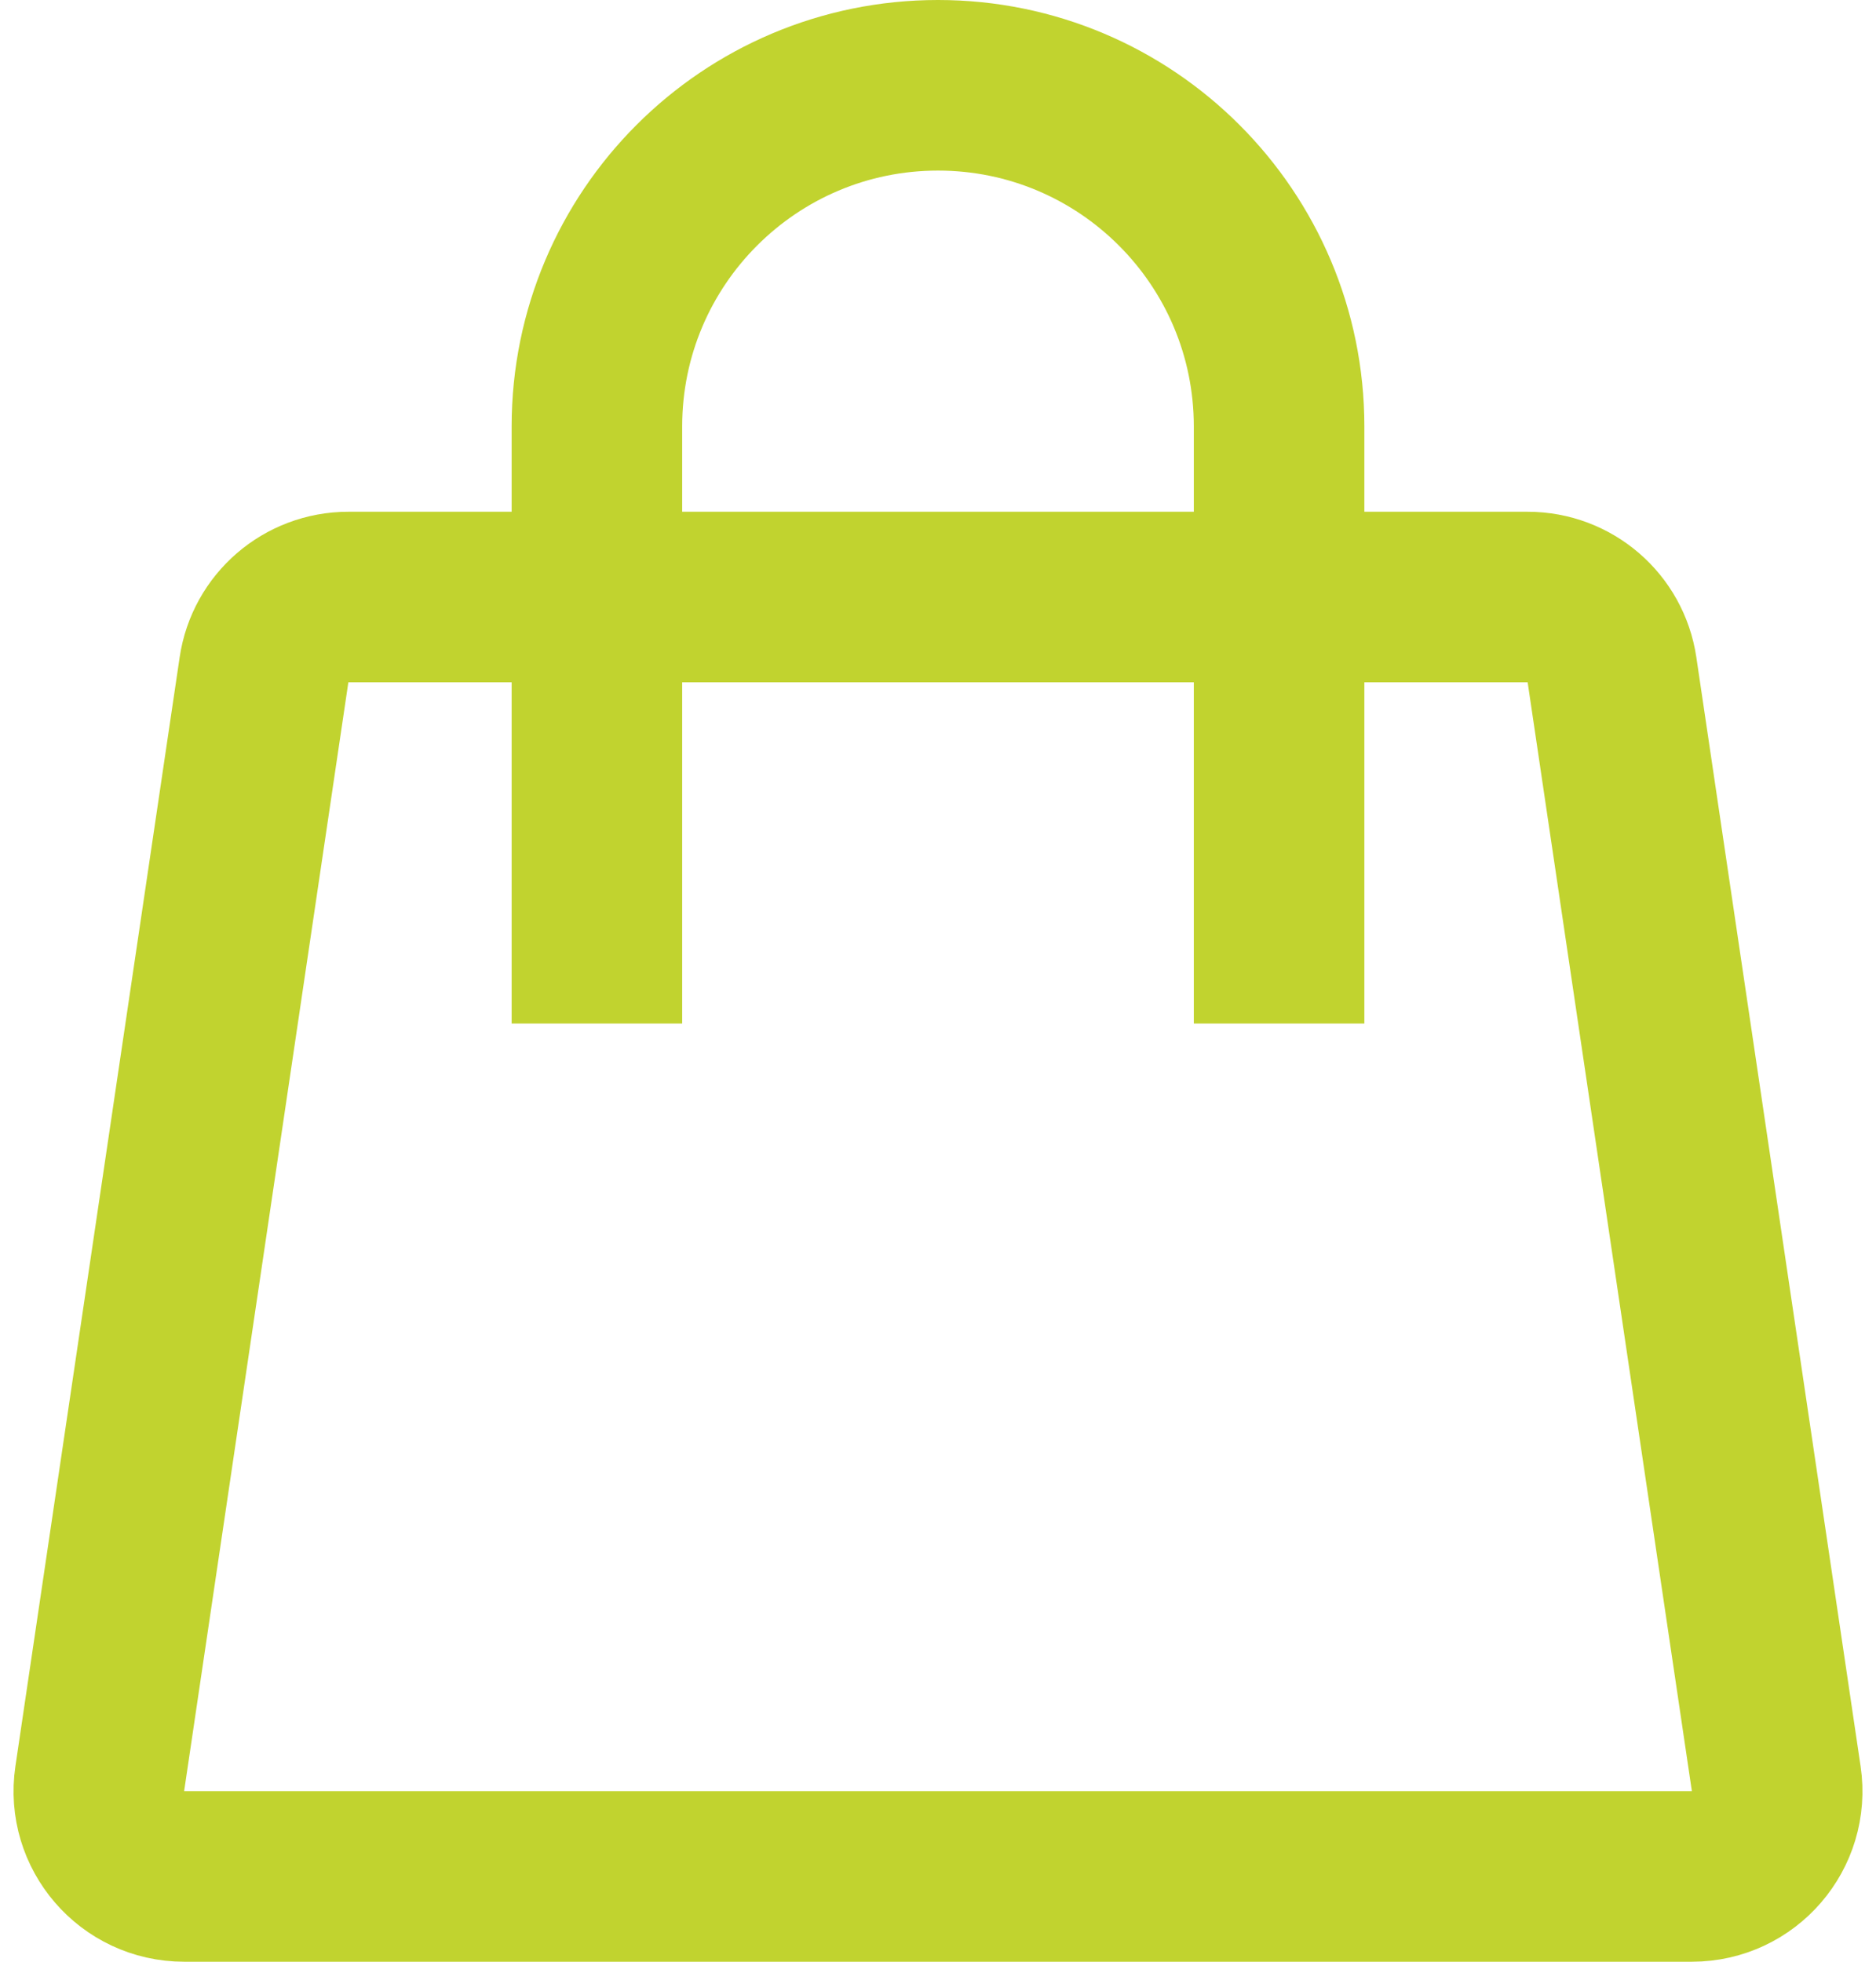 <svg width="22" height="23" viewBox="0 0 22 23" fill="none" xmlns="http://www.w3.org/2000/svg">
<path d="M3.096 7.853C3.168 7.363 3.589 7 4.085 7H17.915C18.411 7 18.832 7.363 18.904 7.853L20.83 20.854C20.92 21.457 20.452 22 19.841 22H2.159C1.548 22 1.08 21.457 1.17 20.854L3.096 7.853Z" stroke="#C1D32F" stroke-width="2"/>
<path d="M15 12V5C15 2.791 13.209 1 11 1V1C8.791 1 7 2.791 7 5V12" stroke="#C1D32F" stroke-width="2"/>
</svg>

